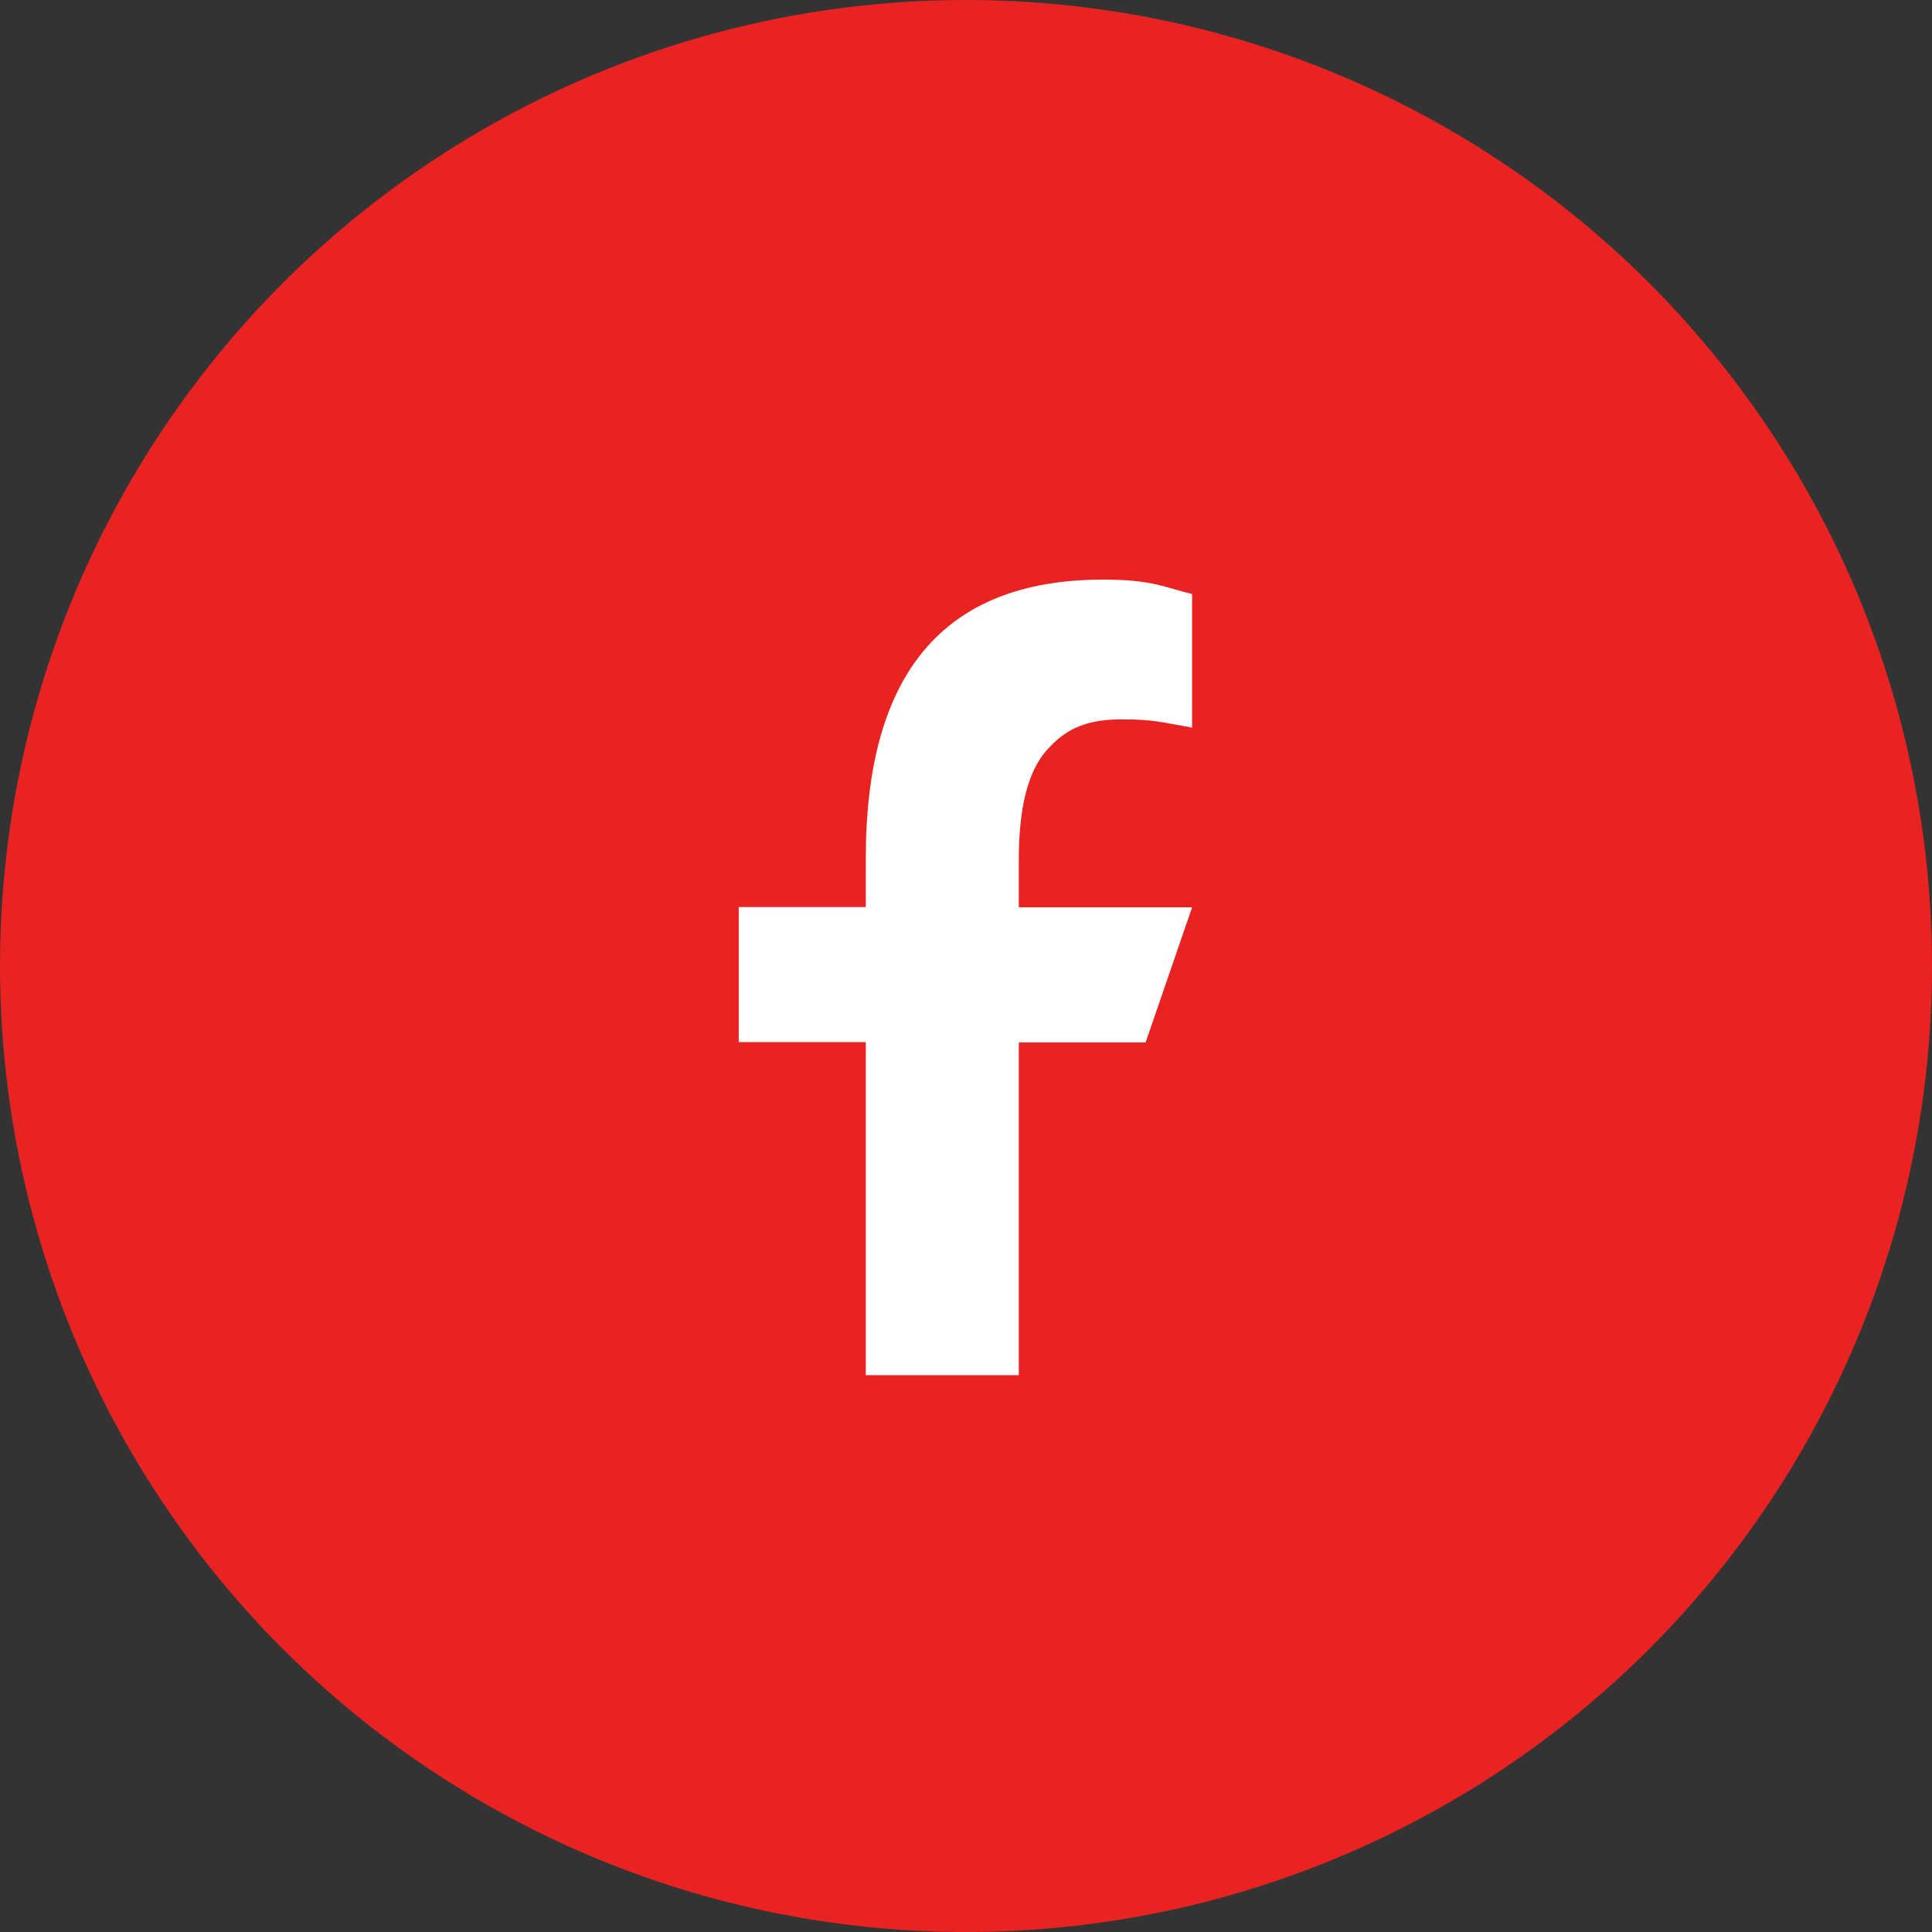 <svg width="36" height="36" viewBox="0 0 36 36" fill="none" xmlns="http://www.w3.org/2000/svg">
<rect x="0" y="0" width="36" height="36" fill="#333333" stroke="none"/>
<circle cx="18" cy="18" r="18" fill="#E92322"/>
<path d="M18.984 19.418V25.624H16.133V19.418H13.765V16.902H16.133V15.986C16.133 12.587 17.553 10.8 20.557 10.8C21.478 10.8 21.709 10.948 22.213 11.069V13.558C21.648 13.459 21.489 13.404 20.903 13.404C20.206 13.404 19.834 13.602 19.494 13.991C19.154 14.38 18.984 15.054 18.984 16.019V16.907H22.213L21.347 19.424H18.984V19.418Z" fill="white"/>
</svg>
